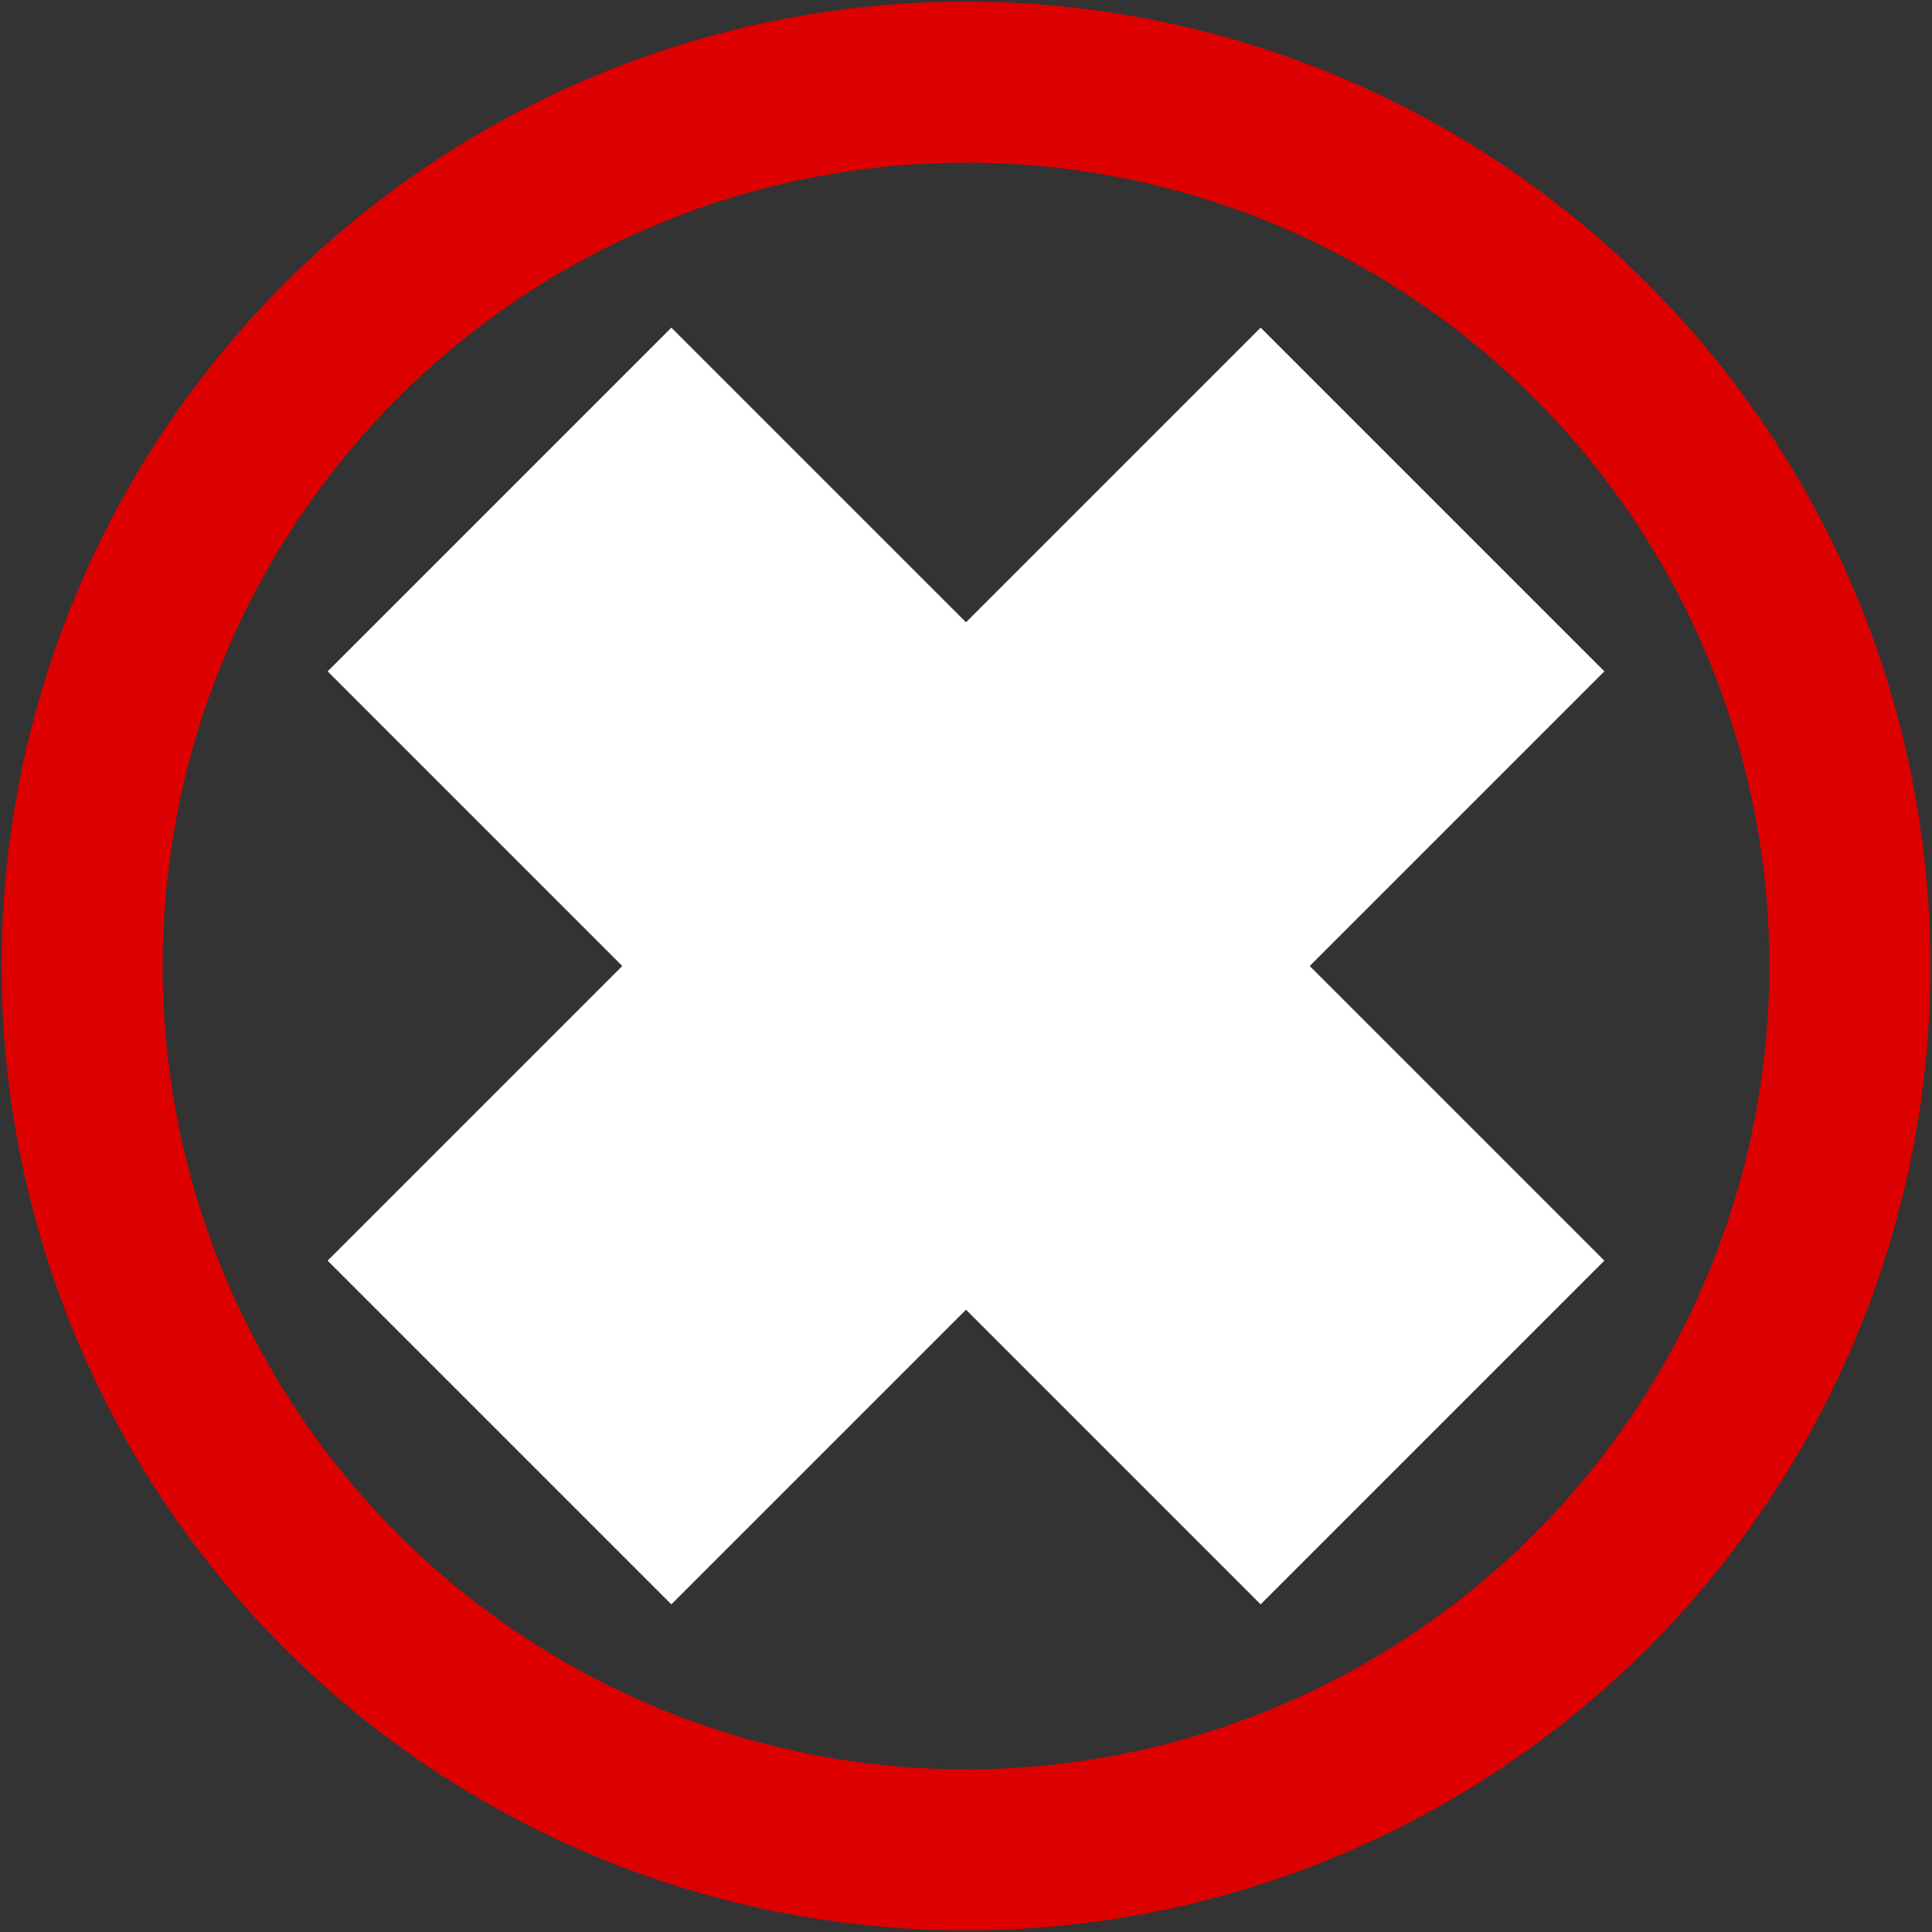 <?xml version="1.0" encoding="utf-8"?>
<!-- Generator: Adobe Illustrator 27.4.0, SVG Export Plug-In . SVG Version: 6.00 Build 0)  -->
<svg version="1.1" id="Layer_1" xmlns="http://www.w3.org/2000/svg" xmlns:xlink="http://www.w3.org/1999/xlink" x="0px" y="0px"
	 viewBox="0 0 24 24" style="enable-background:new 0 0 24 24;" xml:space="preserve">
<rect x="0" y="0" width="24" height="24" fill="#333333" stroke="none"/>
<style type="text/css">
	.st0{fill:#FFFFFF;}
	.st1{fill:none;stroke:#DD0000;stroke-width:2;stroke-miterlimit:10;}
</style>
<polygon class="st0" points="19.93,15.66 16.27,12 19.93,8.34 15.66,4.07 12,7.73 8.34,4.07 4.07,8.34 7.73,12 4.07,15.66 
	8.34,19.93 12,16.27 15.66,19.93 "/>
<circle class="st1" cx="12" cy="12" r="10.98"/>
</svg>
